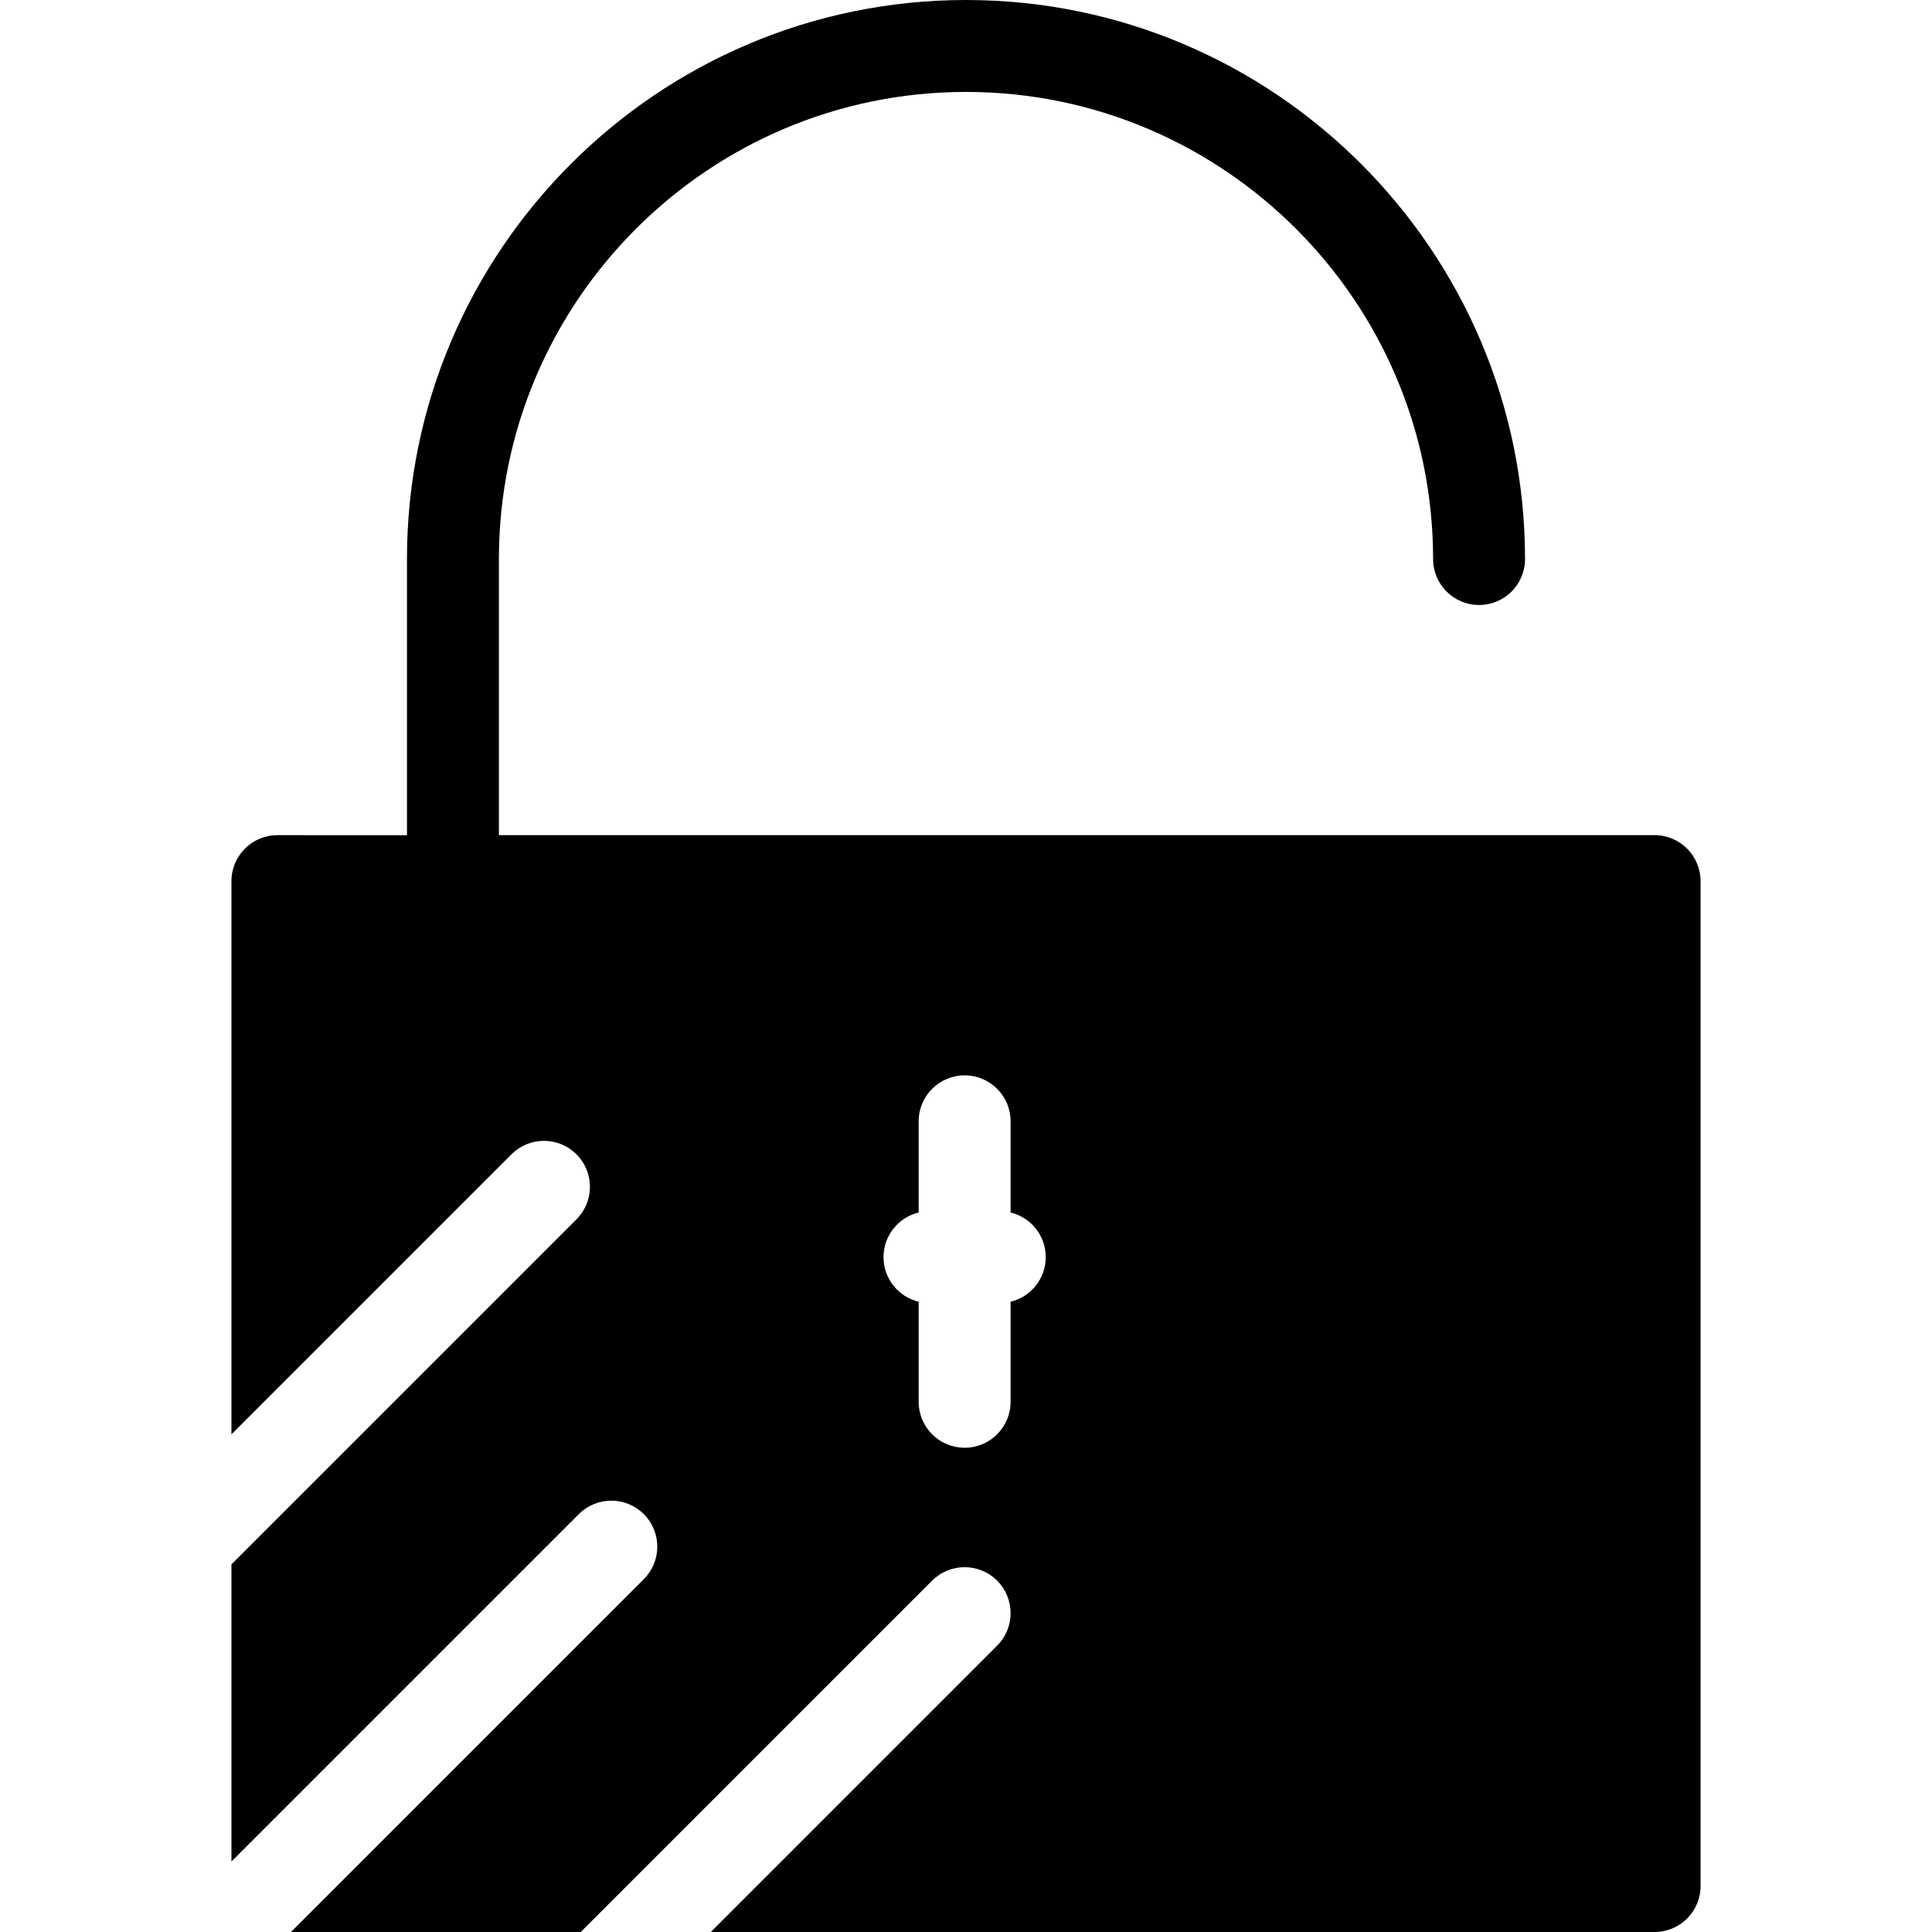 <?xml version="1.0" encoding="iso-8859-1"?>
<!-- Uploaded to: SVG Repo, www.svgrepo.com, Generator: SVG Repo Mixer Tools -->
<svg fill="#000000" height="800px" width="800px" version="1.1" id="Layer_1" xmlns="http://www.w3.org/2000/svg" xmlns:xlink="http://www.w3.org/1999/xlink" 
	 viewBox="0 0 510.671 510.671" xml:space="preserve">
<g>
	<g>
		<path d="M437.344,220.752H131.872v-72.989c0-68.078,55.386-123.464,123.464-123.464s123.464,55.386,123.464,123.464
			c0,6.71,5.439,12.15,12.15,12.15s12.15-5.439,12.15-12.15C403.099,66.287,336.813,0,255.336,0S107.571,66.287,107.571,147.764
			v72.989H73.328c-6.71,0-12.15,5.439-12.15,12.15v146.224l74.014-74.014c4.745-4.745,12.438-4.745,17.183,0s4.745,12.438,0,17.183
			l-91.197,91.197v78.54l91.815-91.815c4.745-4.745,12.438-4.744,17.183,0c4.745,4.745,4.745,12.438,0,17.183L76.904,510.67h76.607
			l92.871-92.87c4.745-4.744,12.438-4.744,17.183,0c4.745,4.745,4.745,12.438,0,17.183l-75.688,75.688h249.467
			c6.71,0,12.15-5.439,12.15-12.15V232.902C449.494,226.192,444.055,220.752,437.344,220.752z M267.123,344.084v26.439
			c0,6.71-5.439,12.15-12.15,12.15s-12.15-5.439-12.15-12.15v-26.439c-5.328-1.287-9.291-6.074-9.291-11.798
			s3.963-10.51,9.291-11.798V296.39c0-6.71,5.439-12.15,12.15-12.15s12.15,5.439,12.15,12.15v24.099
			c5.328,1.288,9.291,6.074,9.291,11.797C276.414,338.009,272.451,342.796,267.123,344.084z"/>
	</g>
</g>
</svg>